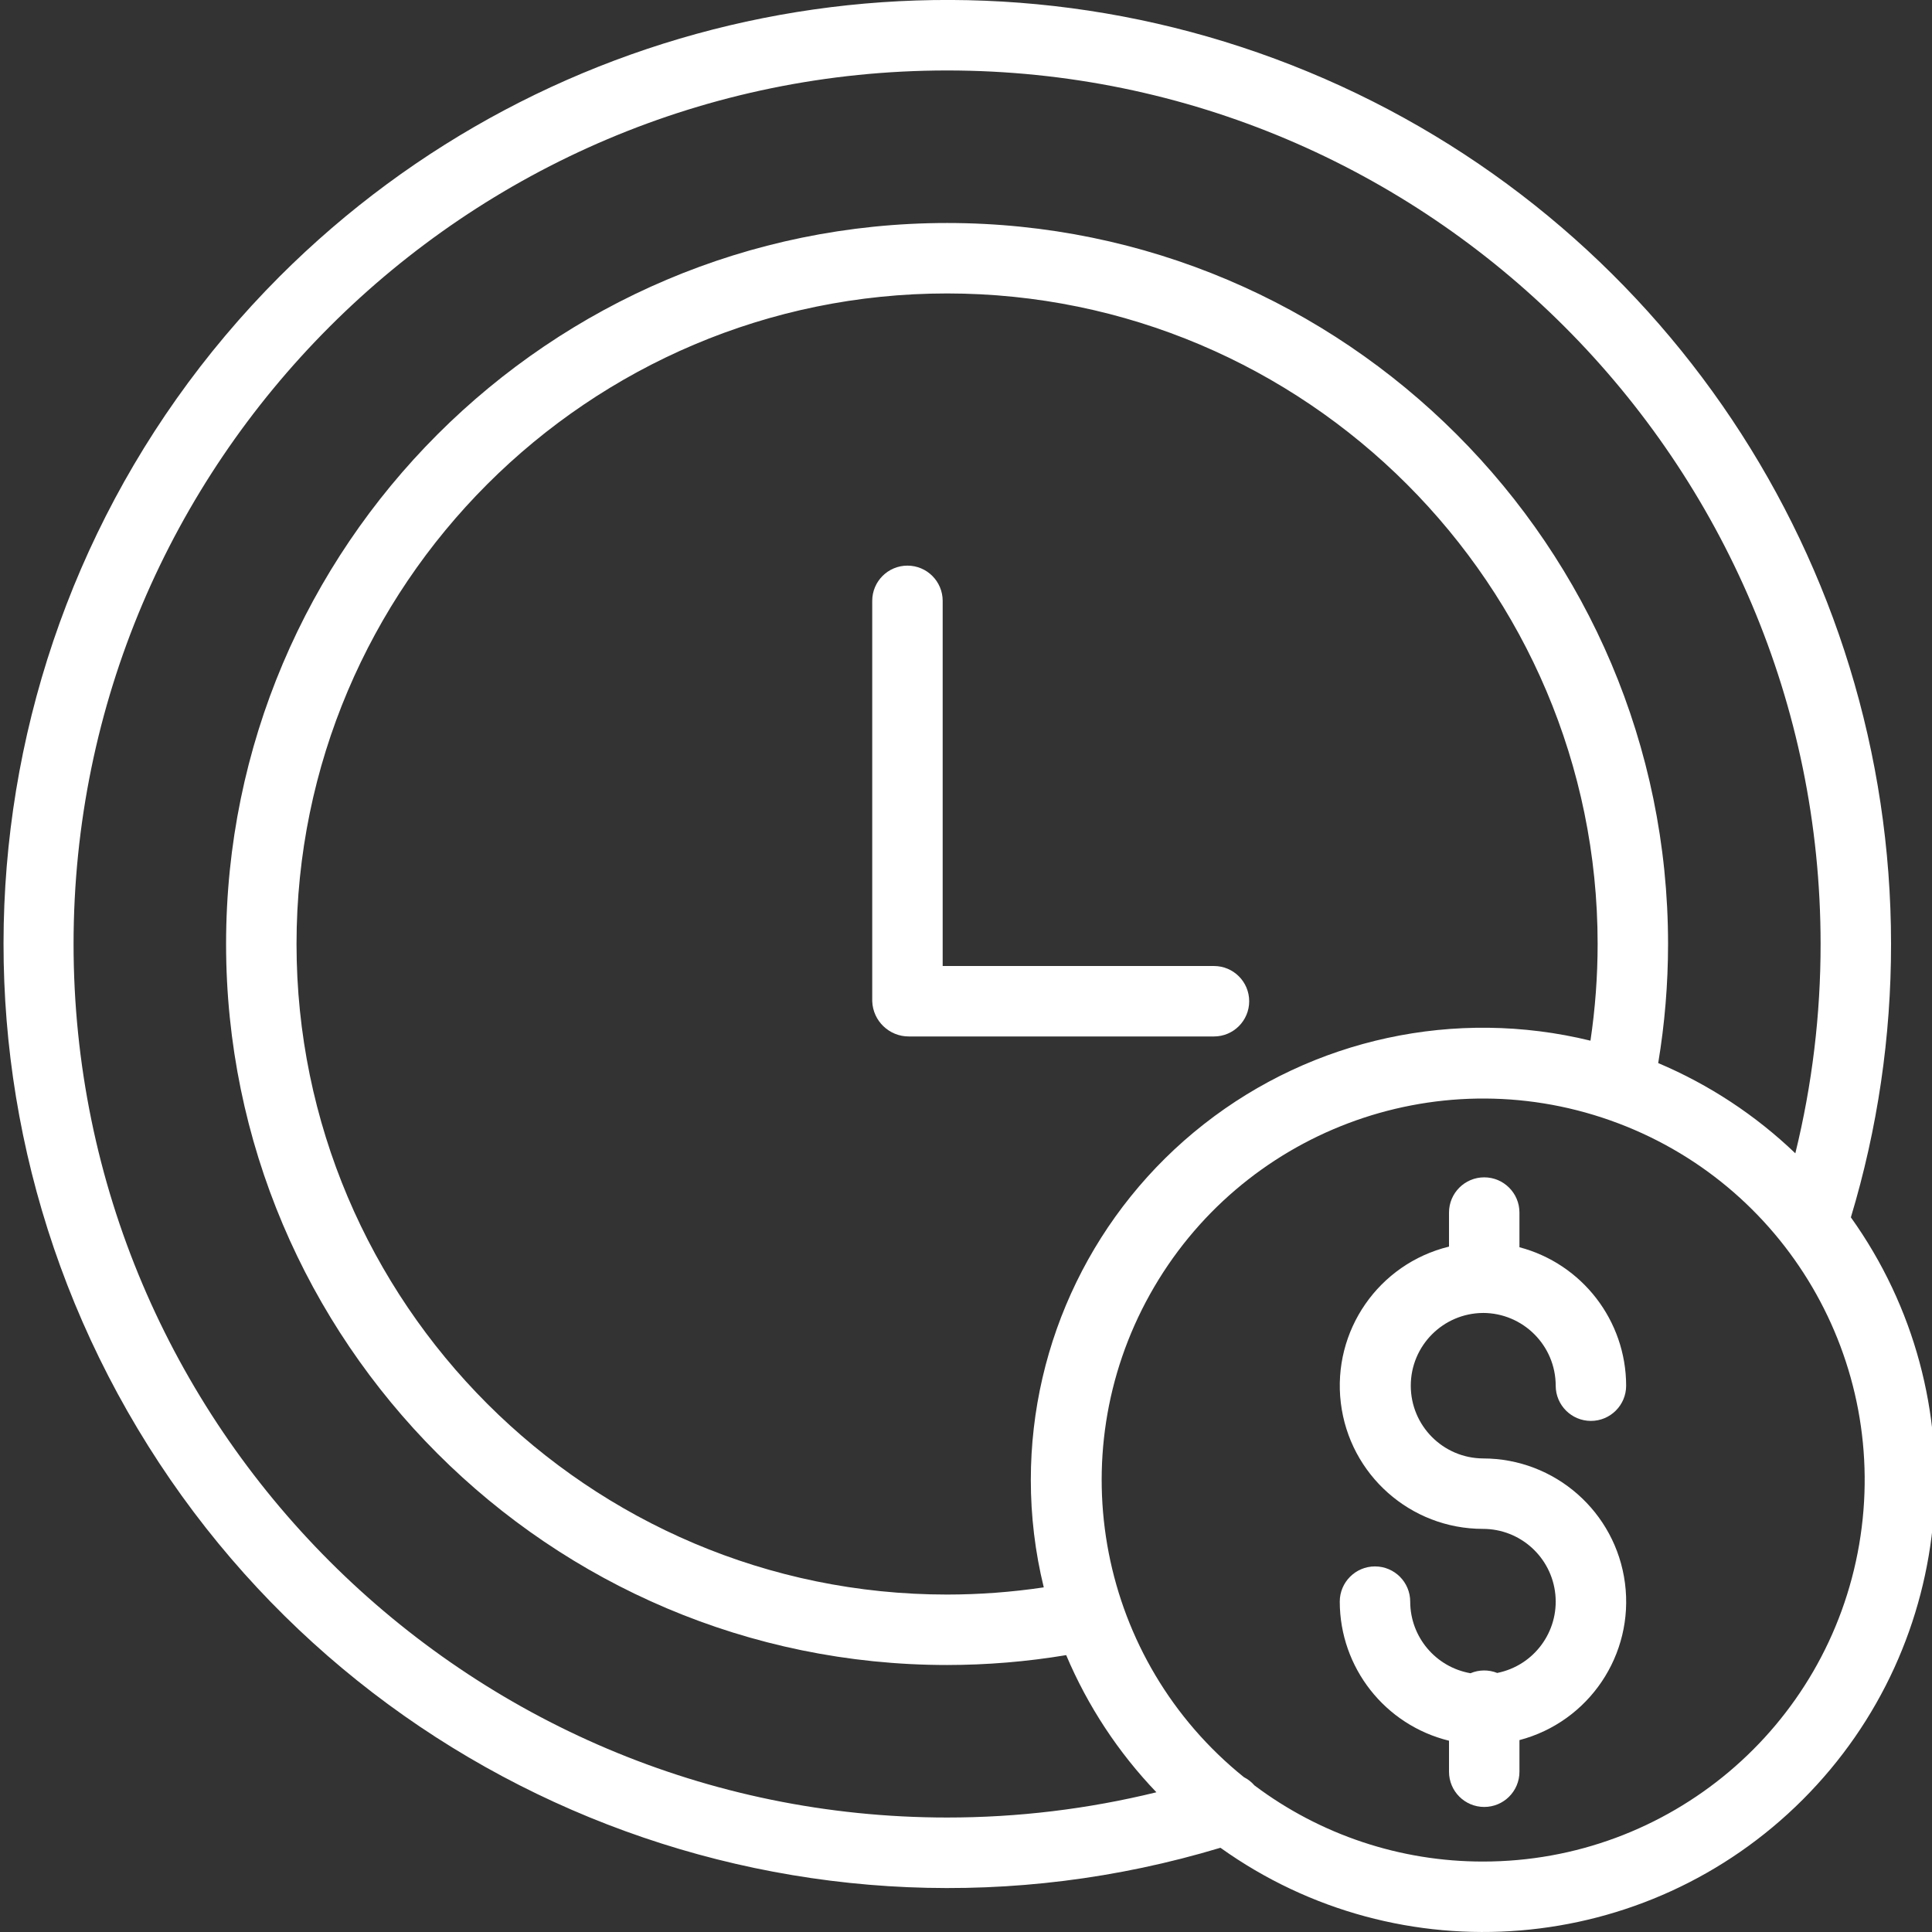 <?xml version="1.0" encoding="utf-8"?>
<!-- Generator: Adobe Illustrator 16.0.0, SVG Export Plug-In . SVG Version: 6.00 Build 0)  -->
<!DOCTYPE svg PUBLIC "-//W3C//DTD SVG 1.1//EN" "http://www.w3.org/Graphics/SVG/1.1/DTD/svg11.dtd">
<svg version="1.1" id="Layer_1" xmlns="http://www.w3.org/2000/svg" xmlns:xlink="http://www.w3.org/1999/xlink" x="0px" y="0px"
	 width="438px" height="438px" viewBox="0 0 438 438" enable-background="new 0 0 438 438" xml:space="preserve">
<rect x="0" y="0" width="438" height="438" fill="#333333" stroke="none"/>
<path fill="#FFFFFF" d="M336.198,297.654c9.104,0.012,16.481,7.389,16.493,16.493c0,4.41,3.575,7.985,7.984,7.985
	c4.41,0,7.986-3.575,7.986-7.985c-0.02-14.734-9.947-27.617-24.19-31.388v-7.86c0-4.409-3.575-7.985-7.985-7.985
	s-7.984,3.576-7.984,7.985v7.717c-15.959,3.895-26.49,19.102-24.529,35.411s15.799,28.584,32.226,28.584
	c8.48,0,15.573,6.43,16.411,14.867c0.834,8.438-4.866,16.134-13.179,17.795c-1.946-0.775-4.126-0.756-6.056,0.063
	c-7.892-1.376-13.654-8.223-13.67-16.231c0-4.41-3.572-7.985-7.985-7.985c-4.409,0-7.985,3.575-7.985,7.985
	c0.023,14.957,10.243,27.968,24.768,31.531v7.03c0,4.41,3.574,7.985,7.984,7.985s7.985-3.575,7.985-7.985v-7.17
	c15.78-4.157,26.022-19.383,23.925-35.563c-2.098-16.182-15.881-28.292-32.198-28.292c-9.058-0.07-16.364-7.432-16.364-16.493
	c0-9.058,7.307-16.419,16.364-16.489V297.654z"/>
<path fill="#FFFFFF" d="M283.202,226.988c0-4.41-3.575-7.985-7.985-7.985h-61.504v-82.785c0-4.41-3.576-7.985-7.985-7.985
	s-7.985,3.575-7.985,7.985v90.763c0.156,4.476,3.845,8.017,8.325,7.993h69.15C279.627,234.974,283.202,231.397,283.202,226.988z"/>
<path fill="#FFFFFF" d="M428.715,214.012c0.004-86.56-52.139-164.595-132.107-197.722c-79.97-33.126-172.02-14.813-233.223,46.392
	c-69.31,69.423-82.566,177.072-32.171,261.233c50.396,84.165,151.549,123.308,245.469,94.988
	c40.757,29.122,96.592,24.506,132.011-10.913s40.035-91.254,10.914-132.007C425.666,255.884,428.734,235.005,428.715,214.012z
	 M16.678,214.012c0-109.201,88.836-198.037,198.033-198.037s198.033,88.836,198.033,198.037c0.012,15.99-1.914,31.922-5.728,47.452
	c-9.03-8.652-19.565-15.585-31.087-20.455c1.485-8.921,2.23-17.951,2.234-26.997c0.004-90.135-73.318-163.456-163.453-163.456
	S51.254,123.877,51.254,214.012c0,90.131,73.322,163.457,163.457,163.457c9.046-0.004,18.076-0.753,27.001-2.238
	c4.87,11.521,11.803,22.057,20.454,31.091c-15.529,3.81-31.465,5.731-47.455,5.724C105.514,412.045,16.678,323.209,16.678,214.012z
	 M233.695,335.499c-0.004,8.211,0.982,16.392,2.936,24.369c-7.256,1.08-14.582,1.626-21.92,1.63
	c-81.323,0-147.486-66.163-147.486-147.486c0-81.326,66.163-147.486,147.486-147.486c81.322,0,147.486,66.16,147.486,147.486
	c-0.004,7.334-0.546,14.66-1.626,21.917c-30.573-7.475-62.888-0.495-87.647,18.938C248.165,274.295,233.699,304.021,233.695,335.499
	z M336.198,422.027c-18.681,0.02-36.862-6.036-51.8-17.258c-0.67-0.775-1.488-1.411-2.405-1.879
	c-32.814-26.432-41.802-72.671-21.277-109.471c20.524-36.803,64.585-53.456,104.319-39.427
	c39.736,14.024,63.578,54.649,56.451,96.178C414.359,391.704,378.336,422.051,336.198,422.027z"/>
</svg>
